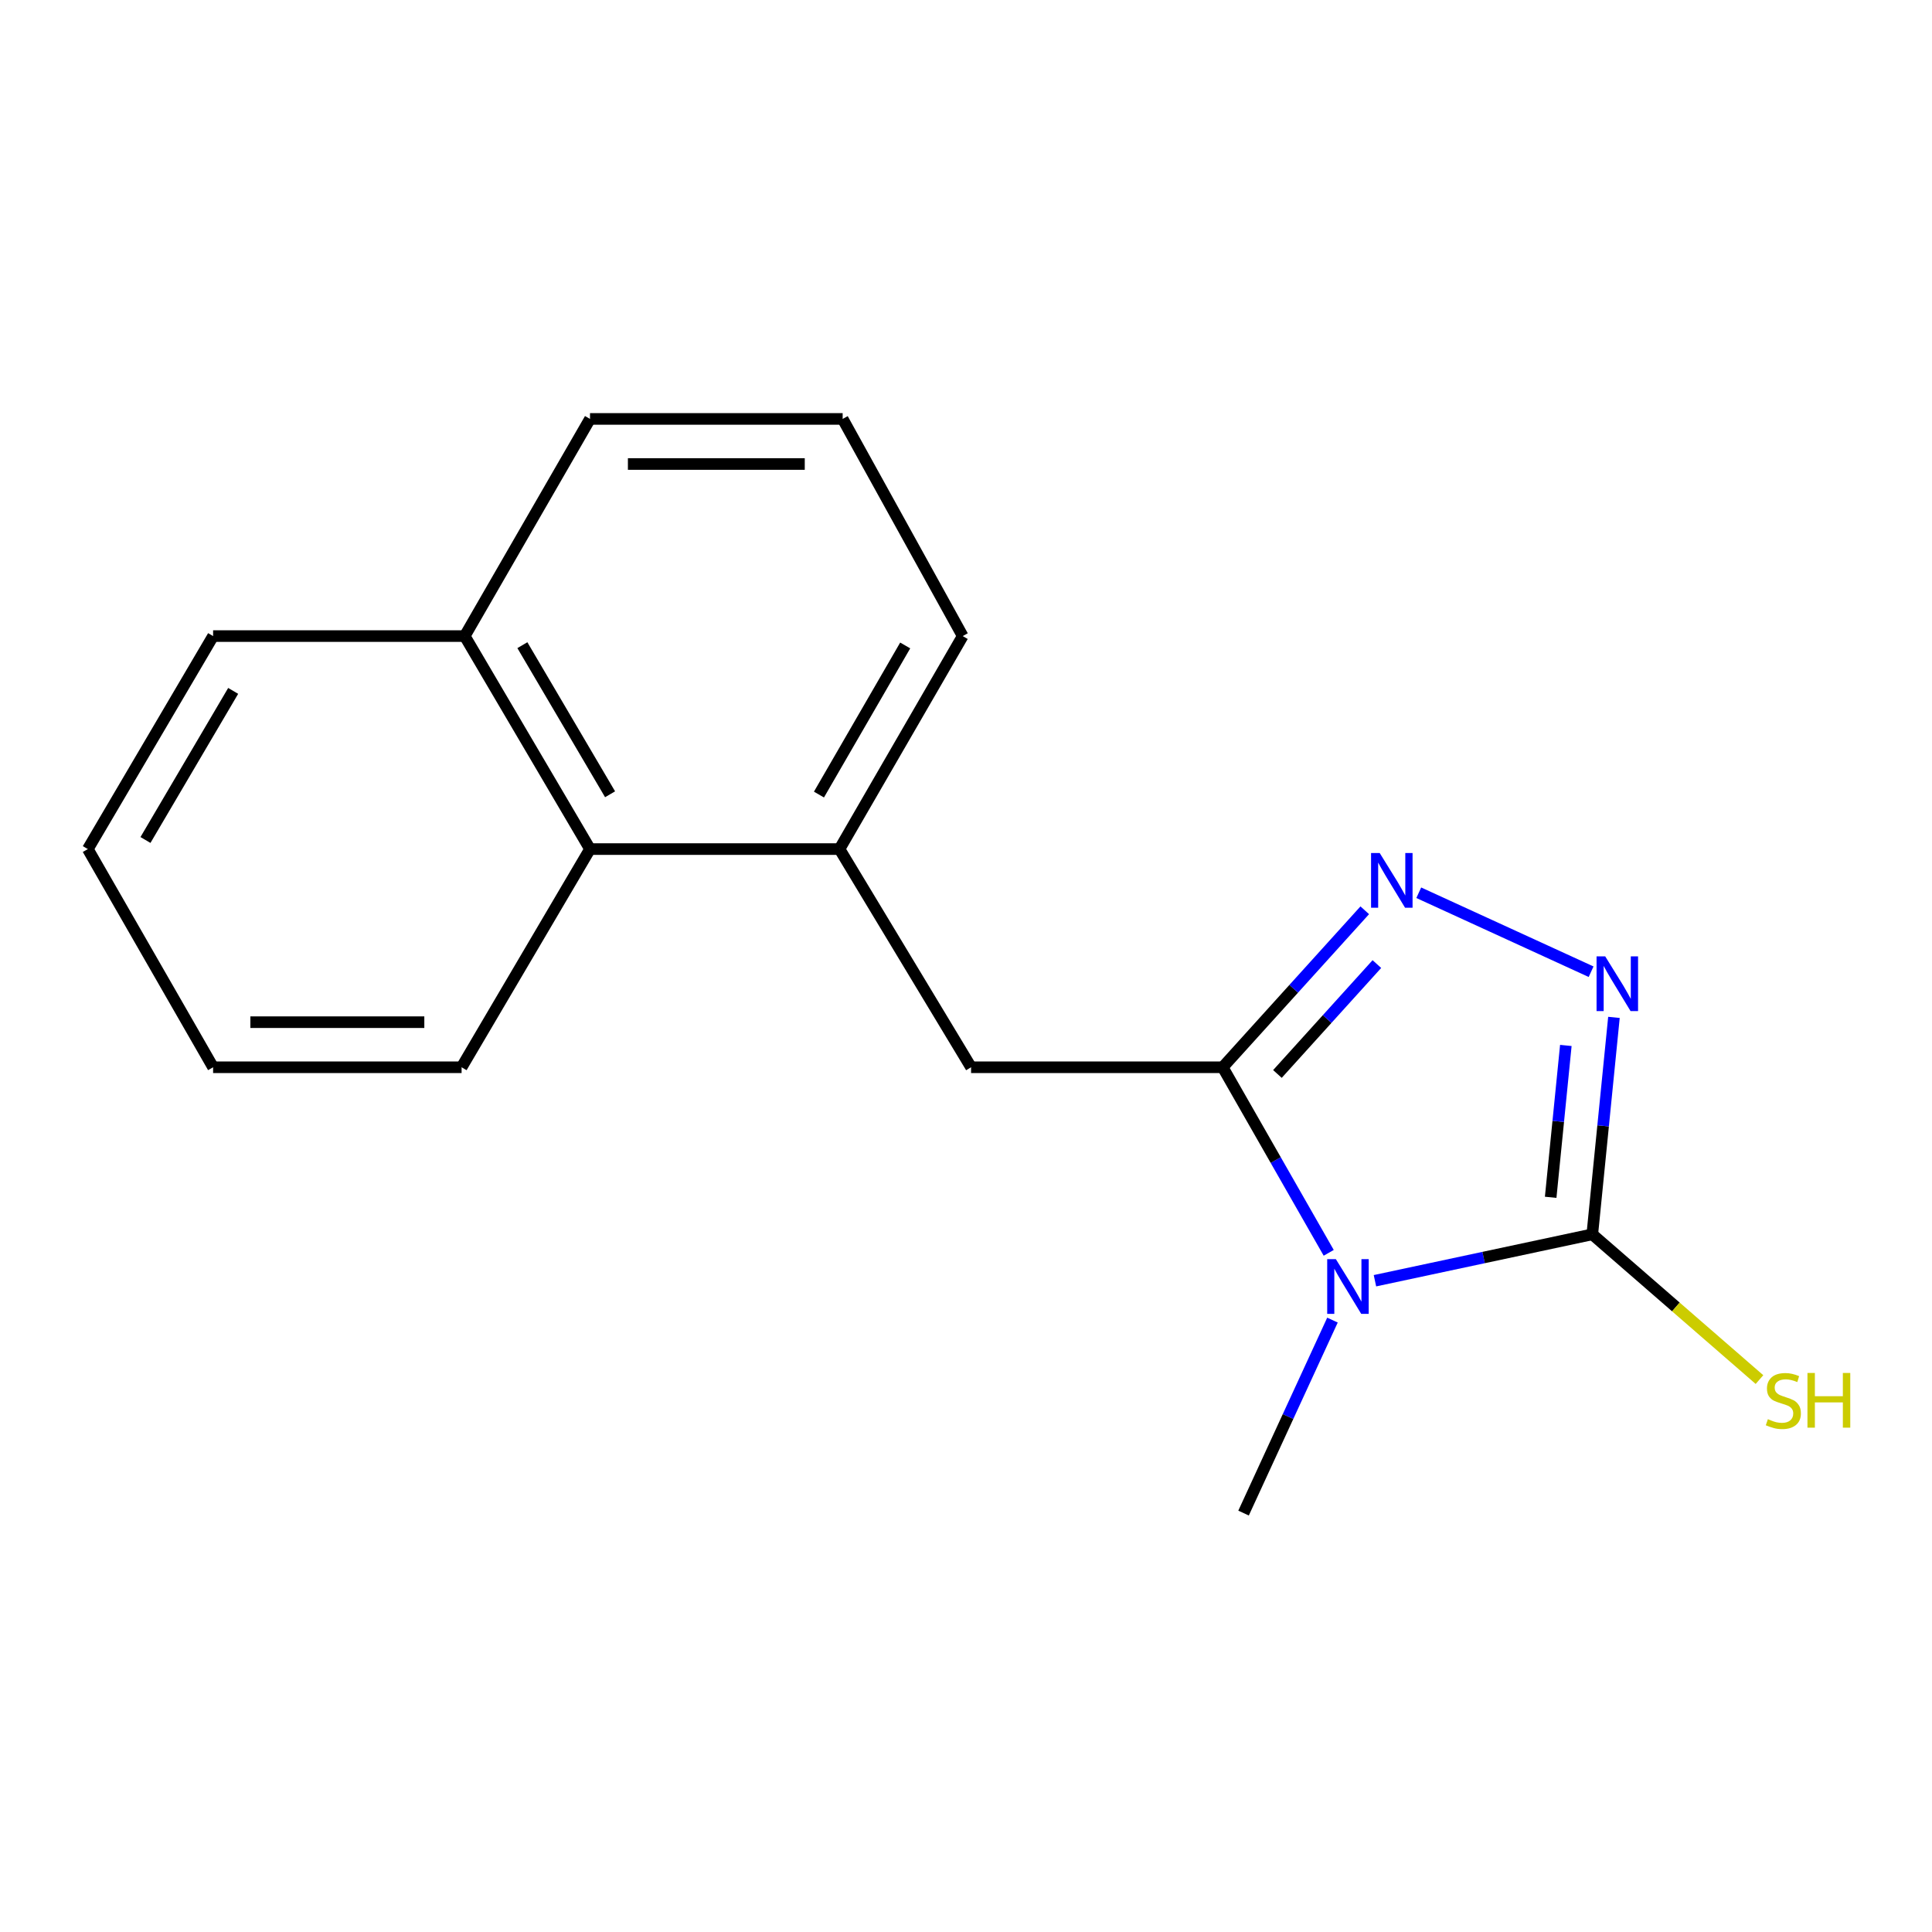 <?xml version='1.0' encoding='iso-8859-1'?>
<svg version='1.1' baseProfile='full'
              xmlns='http://www.w3.org/2000/svg'
                      xmlns:rdkit='http://www.rdkit.org/xml'
                      xmlns:xlink='http://www.w3.org/1999/xlink'
                  xml:space='preserve'
width='1000px' height='1000px' viewBox='0 0 1000 1000'>
<!-- END OF HEADER -->
<rect style='opacity:1.0;fill:#FFFFFF;stroke:none' width='1000' height='1000' x='0' y='0'> </rect>
<path class='bond-0' d='M 687.741,648.463 L 660.303,600.439' style='fill:none;fill-rule:evenodd;stroke:#0000FF;stroke-width:6px;stroke-linecap:butt;stroke-linejoin:miter;stroke-opacity:1' />
<path class='bond-0' d='M 660.303,600.439 L 632.864,552.414' style='fill:none;fill-rule:evenodd;stroke:#000000;stroke-width:6px;stroke-linecap:butt;stroke-linejoin:miter;stroke-opacity:1' />
<path class='bond-1' d='M 711.671,662.907 L 767.918,650.896' style='fill:none;fill-rule:evenodd;stroke:#0000FF;stroke-width:6px;stroke-linecap:butt;stroke-linejoin:miter;stroke-opacity:1' />
<path class='bond-1' d='M 767.918,650.896 L 824.165,638.886' style='fill:none;fill-rule:evenodd;stroke:#000000;stroke-width:6px;stroke-linecap:butt;stroke-linejoin:miter;stroke-opacity:1' />
<path class='bond-8' d='M 689.687,683.279 L 666.675,733.222' style='fill:none;fill-rule:evenodd;stroke:#0000FF;stroke-width:6px;stroke-linecap:butt;stroke-linejoin:miter;stroke-opacity:1' />
<path class='bond-8' d='M 666.675,733.222 L 643.663,783.165' style='fill:none;fill-rule:evenodd;stroke:#000000;stroke-width:6px;stroke-linecap:butt;stroke-linejoin:miter;stroke-opacity:1' />
<path class='bond-2' d='M 632.864,552.414 L 669.631,511.787' style='fill:none;fill-rule:evenodd;stroke:#000000;stroke-width:6px;stroke-linecap:butt;stroke-linejoin:miter;stroke-opacity:1' />
<path class='bond-2' d='M 669.631,511.787 L 706.397,471.16' style='fill:none;fill-rule:evenodd;stroke:#0000FF;stroke-width:6px;stroke-linecap:butt;stroke-linejoin:miter;stroke-opacity:1' />
<path class='bond-2' d='M 661.197,555.884 L 686.933,527.445' style='fill:none;fill-rule:evenodd;stroke:#000000;stroke-width:6px;stroke-linecap:butt;stroke-linejoin:miter;stroke-opacity:1' />
<path class='bond-2' d='M 686.933,527.445 L 712.67,499.006' style='fill:none;fill-rule:evenodd;stroke:#0000FF;stroke-width:6px;stroke-linecap:butt;stroke-linejoin:miter;stroke-opacity:1' />
<path class='bond-4' d='M 632.864,552.414 L 502.626,552.414' style='fill:none;fill-rule:evenodd;stroke:#000000;stroke-width:6px;stroke-linecap:butt;stroke-linejoin:miter;stroke-opacity:1' />
<path class='bond-3' d='M 824.165,638.886 L 829.771,582.742' style='fill:none;fill-rule:evenodd;stroke:#000000;stroke-width:6px;stroke-linecap:butt;stroke-linejoin:miter;stroke-opacity:1' />
<path class='bond-3' d='M 829.771,582.742 L 835.377,526.597' style='fill:none;fill-rule:evenodd;stroke:#0000FF;stroke-width:6px;stroke-linecap:butt;stroke-linejoin:miter;stroke-opacity:1' />
<path class='bond-3' d='M 802.626,619.724 L 806.55,580.423' style='fill:none;fill-rule:evenodd;stroke:#000000;stroke-width:6px;stroke-linecap:butt;stroke-linejoin:miter;stroke-opacity:1' />
<path class='bond-3' d='M 806.55,580.423 L 810.475,541.122' style='fill:none;fill-rule:evenodd;stroke:#0000FF;stroke-width:6px;stroke-linecap:butt;stroke-linejoin:miter;stroke-opacity:1' />
<path class='bond-7' d='M 824.165,638.886 L 867.433,676.476' style='fill:none;fill-rule:evenodd;stroke:#000000;stroke-width:6px;stroke-linecap:butt;stroke-linejoin:miter;stroke-opacity:1' />
<path class='bond-7' d='M 867.433,676.476 L 910.701,714.066' style='fill:none;fill-rule:evenodd;stroke:#CCCC00;stroke-width:6px;stroke-linecap:butt;stroke-linejoin:miter;stroke-opacity:1' />
<path class='bond-17' d='M 734.349,462.081 L 823.55,502.961' style='fill:none;fill-rule:evenodd;stroke:#0000FF;stroke-width:6px;stroke-linecap:butt;stroke-linejoin:miter;stroke-opacity:1' />
<path class='bond-5' d='M 502.626,552.414 L 434.524,439.483' style='fill:none;fill-rule:evenodd;stroke:#000000;stroke-width:6px;stroke-linecap:butt;stroke-linejoin:miter;stroke-opacity:1' />
<path class='bond-6' d='M 434.524,439.483 L 305.388,439.483' style='fill:none;fill-rule:evenodd;stroke:#000000;stroke-width:6px;stroke-linecap:butt;stroke-linejoin:miter;stroke-opacity:1' />
<path class='bond-10' d='M 434.524,439.483 L 498.295,329.235' style='fill:none;fill-rule:evenodd;stroke:#000000;stroke-width:6px;stroke-linecap:butt;stroke-linejoin:miter;stroke-opacity:1' />
<path class='bond-10' d='M 423.89,411.262 L 468.53,334.088' style='fill:none;fill-rule:evenodd;stroke:#000000;stroke-width:6px;stroke-linecap:butt;stroke-linejoin:miter;stroke-opacity:1' />
<path class='bond-9' d='M 305.388,439.483 L 240.54,329.235' style='fill:none;fill-rule:evenodd;stroke:#000000;stroke-width:6px;stroke-linecap:butt;stroke-linejoin:miter;stroke-opacity:1' />
<path class='bond-9' d='M 315.775,411.115 L 270.382,333.941' style='fill:none;fill-rule:evenodd;stroke:#000000;stroke-width:6px;stroke-linecap:butt;stroke-linejoin:miter;stroke-opacity:1' />
<path class='bond-12' d='M 305.388,439.483 L 238.92,552.414' style='fill:none;fill-rule:evenodd;stroke:#000000;stroke-width:6px;stroke-linecap:butt;stroke-linejoin:miter;stroke-opacity:1' />
<path class='bond-14' d='M 240.54,329.235 L 110.302,329.235' style='fill:none;fill-rule:evenodd;stroke:#000000;stroke-width:6px;stroke-linecap:butt;stroke-linejoin:miter;stroke-opacity:1' />
<path class='bond-18' d='M 240.54,329.235 L 305.388,216.835' style='fill:none;fill-rule:evenodd;stroke:#000000;stroke-width:6px;stroke-linecap:butt;stroke-linejoin:miter;stroke-opacity:1' />
<path class='bond-11' d='M 498.295,329.235 L 436.158,216.835' style='fill:none;fill-rule:evenodd;stroke:#000000;stroke-width:6px;stroke-linecap:butt;stroke-linejoin:miter;stroke-opacity:1' />
<path class='bond-13' d='M 436.158,216.835 L 305.388,216.835' style='fill:none;fill-rule:evenodd;stroke:#000000;stroke-width:6px;stroke-linecap:butt;stroke-linejoin:miter;stroke-opacity:1' />
<path class='bond-13' d='M 416.542,240.171 L 325.003,240.171' style='fill:none;fill-rule:evenodd;stroke:#000000;stroke-width:6px;stroke-linecap:butt;stroke-linejoin:miter;stroke-opacity:1' />
<path class='bond-15' d='M 238.92,552.414 L 110.302,552.414' style='fill:none;fill-rule:evenodd;stroke:#000000;stroke-width:6px;stroke-linecap:butt;stroke-linejoin:miter;stroke-opacity:1' />
<path class='bond-15' d='M 219.627,529.079 L 129.594,529.079' style='fill:none;fill-rule:evenodd;stroke:#000000;stroke-width:6px;stroke-linecap:butt;stroke-linejoin:miter;stroke-opacity:1' />
<path class='bond-19' d='M 110.302,329.235 L 45.455,439.483' style='fill:none;fill-rule:evenodd;stroke:#000000;stroke-width:6px;stroke-linecap:butt;stroke-linejoin:miter;stroke-opacity:1' />
<path class='bond-19' d='M 120.689,357.603 L 75.296,434.777' style='fill:none;fill-rule:evenodd;stroke:#000000;stroke-width:6px;stroke-linecap:butt;stroke-linejoin:miter;stroke-opacity:1' />
<path class='bond-16' d='M 110.302,552.414 L 45.455,439.483' style='fill:none;fill-rule:evenodd;stroke:#000000;stroke-width:6px;stroke-linecap:butt;stroke-linejoin:miter;stroke-opacity:1' />
<path  class='atom-0' d='M 691.438 651.73
L 700.718 666.73
Q 701.638 668.21, 703.118 670.89
Q 704.598 673.57, 704.678 673.73
L 704.678 651.73
L 708.438 651.73
L 708.438 680.05
L 704.558 680.05
L 694.598 663.65
Q 693.438 661.73, 692.198 659.53
Q 690.998 657.33, 690.638 656.65
L 690.638 680.05
L 686.958 680.05
L 686.958 651.73
L 691.438 651.73
' fill='#0000FF'/>
<path  class='atom-3' d='M 714.139 441.528
L 723.419 456.528
Q 724.339 458.008, 725.819 460.688
Q 727.299 463.368, 727.379 463.528
L 727.379 441.528
L 731.139 441.528
L 731.139 469.848
L 727.259 469.848
L 717.299 453.448
Q 716.139 451.528, 714.899 449.328
Q 713.699 447.128, 713.339 446.448
L 713.339 469.848
L 709.659 469.848
L 709.659 441.528
L 714.139 441.528
' fill='#0000FF'/>
<path  class='atom-4' d='M 830.856 495.019
L 840.136 510.019
Q 841.056 511.499, 842.536 514.179
Q 844.016 516.859, 844.096 517.019
L 844.096 495.019
L 847.856 495.019
L 847.856 523.339
L 843.976 523.339
L 834.016 506.939
Q 832.856 505.019, 831.616 502.819
Q 830.416 500.619, 830.056 499.939
L 830.056 523.339
L 826.376 523.339
L 826.376 495.019
L 830.856 495.019
' fill='#0000FF'/>
<path  class='atom-8' d='M 915.056 734.56
Q 915.376 734.68, 916.696 735.24
Q 918.016 735.8, 919.456 736.16
Q 920.936 736.48, 922.376 736.48
Q 925.056 736.48, 926.616 735.2
Q 928.176 733.88, 928.176 731.6
Q 928.176 730.04, 927.376 729.08
Q 926.616 728.12, 925.416 727.6
Q 924.216 727.08, 922.216 726.48
Q 919.696 725.72, 918.176 725
Q 916.696 724.28, 915.616 722.76
Q 914.576 721.24, 914.576 718.68
Q 914.576 715.12, 916.976 712.92
Q 919.416 710.72, 924.216 710.72
Q 927.496 710.72, 931.216 712.28
L 930.296 715.36
Q 926.896 713.96, 924.336 713.96
Q 921.576 713.96, 920.056 715.12
Q 918.536 716.24, 918.576 718.2
Q 918.576 719.72, 919.336 720.64
Q 920.136 721.56, 921.256 722.08
Q 922.416 722.6, 924.336 723.2
Q 926.896 724, 928.416 724.8
Q 929.936 725.6, 931.016 727.24
Q 932.136 728.84, 932.136 731.6
Q 932.136 735.52, 929.496 737.64
Q 926.896 739.72, 922.536 739.72
Q 920.016 739.72, 918.096 739.16
Q 916.216 738.64, 913.976 737.72
L 915.056 734.56
' fill='#CCCC00'/>
<path  class='atom-8' d='M 935.536 710.64
L 939.376 710.64
L 939.376 722.68
L 953.856 722.68
L 953.856 710.64
L 957.696 710.64
L 957.696 738.96
L 953.856 738.96
L 953.856 725.88
L 939.376 725.88
L 939.376 738.96
L 935.536 738.96
L 935.536 710.64
' fill='#CCCC00'/>
</svg>

